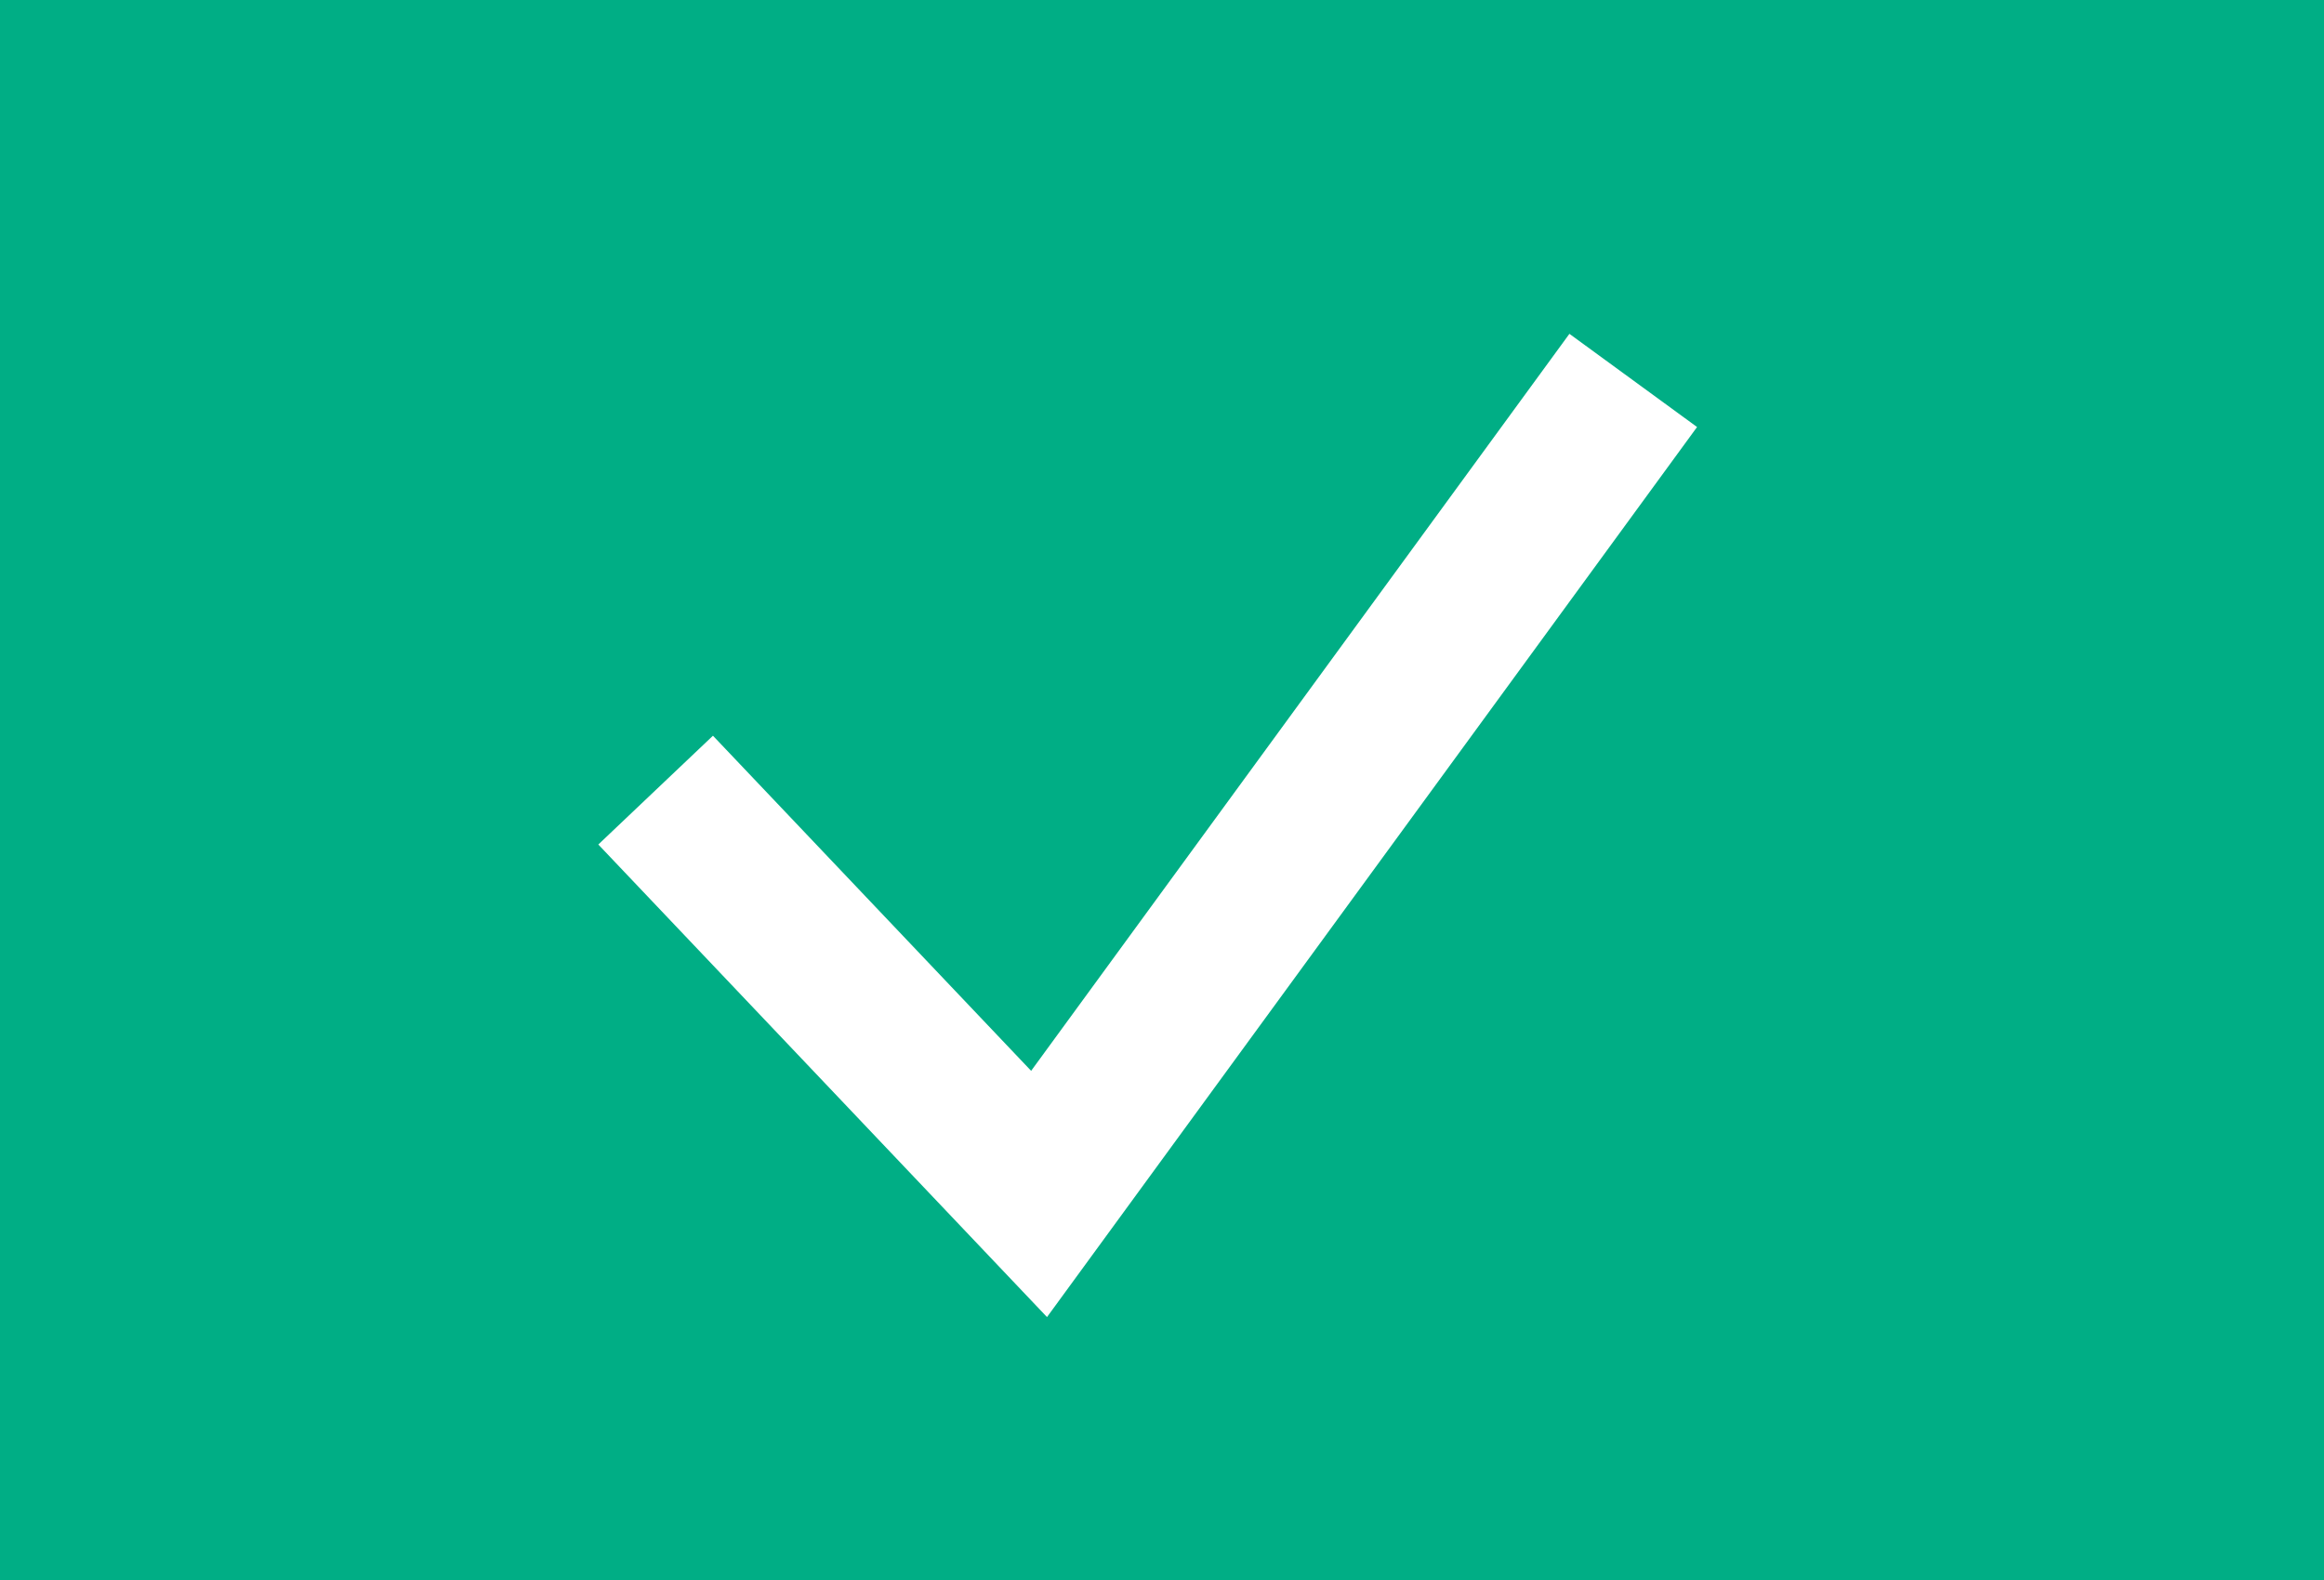 <?xml version="1.0" encoding="UTF-8"?> <svg xmlns="http://www.w3.org/2000/svg" width="397" height="270" viewBox="0 0 397 270" fill="none"><rect x="0" y="0" width="397" height="270" fill="#333333" stroke="none"/><rect x="8" y="8" width="381" height="254" fill="#00AE85" stroke="#00AE85" stroke-width="16"></rect><path d="M112 135L177.5 204L279 65" stroke="white" stroke-width="27"></path></svg> 